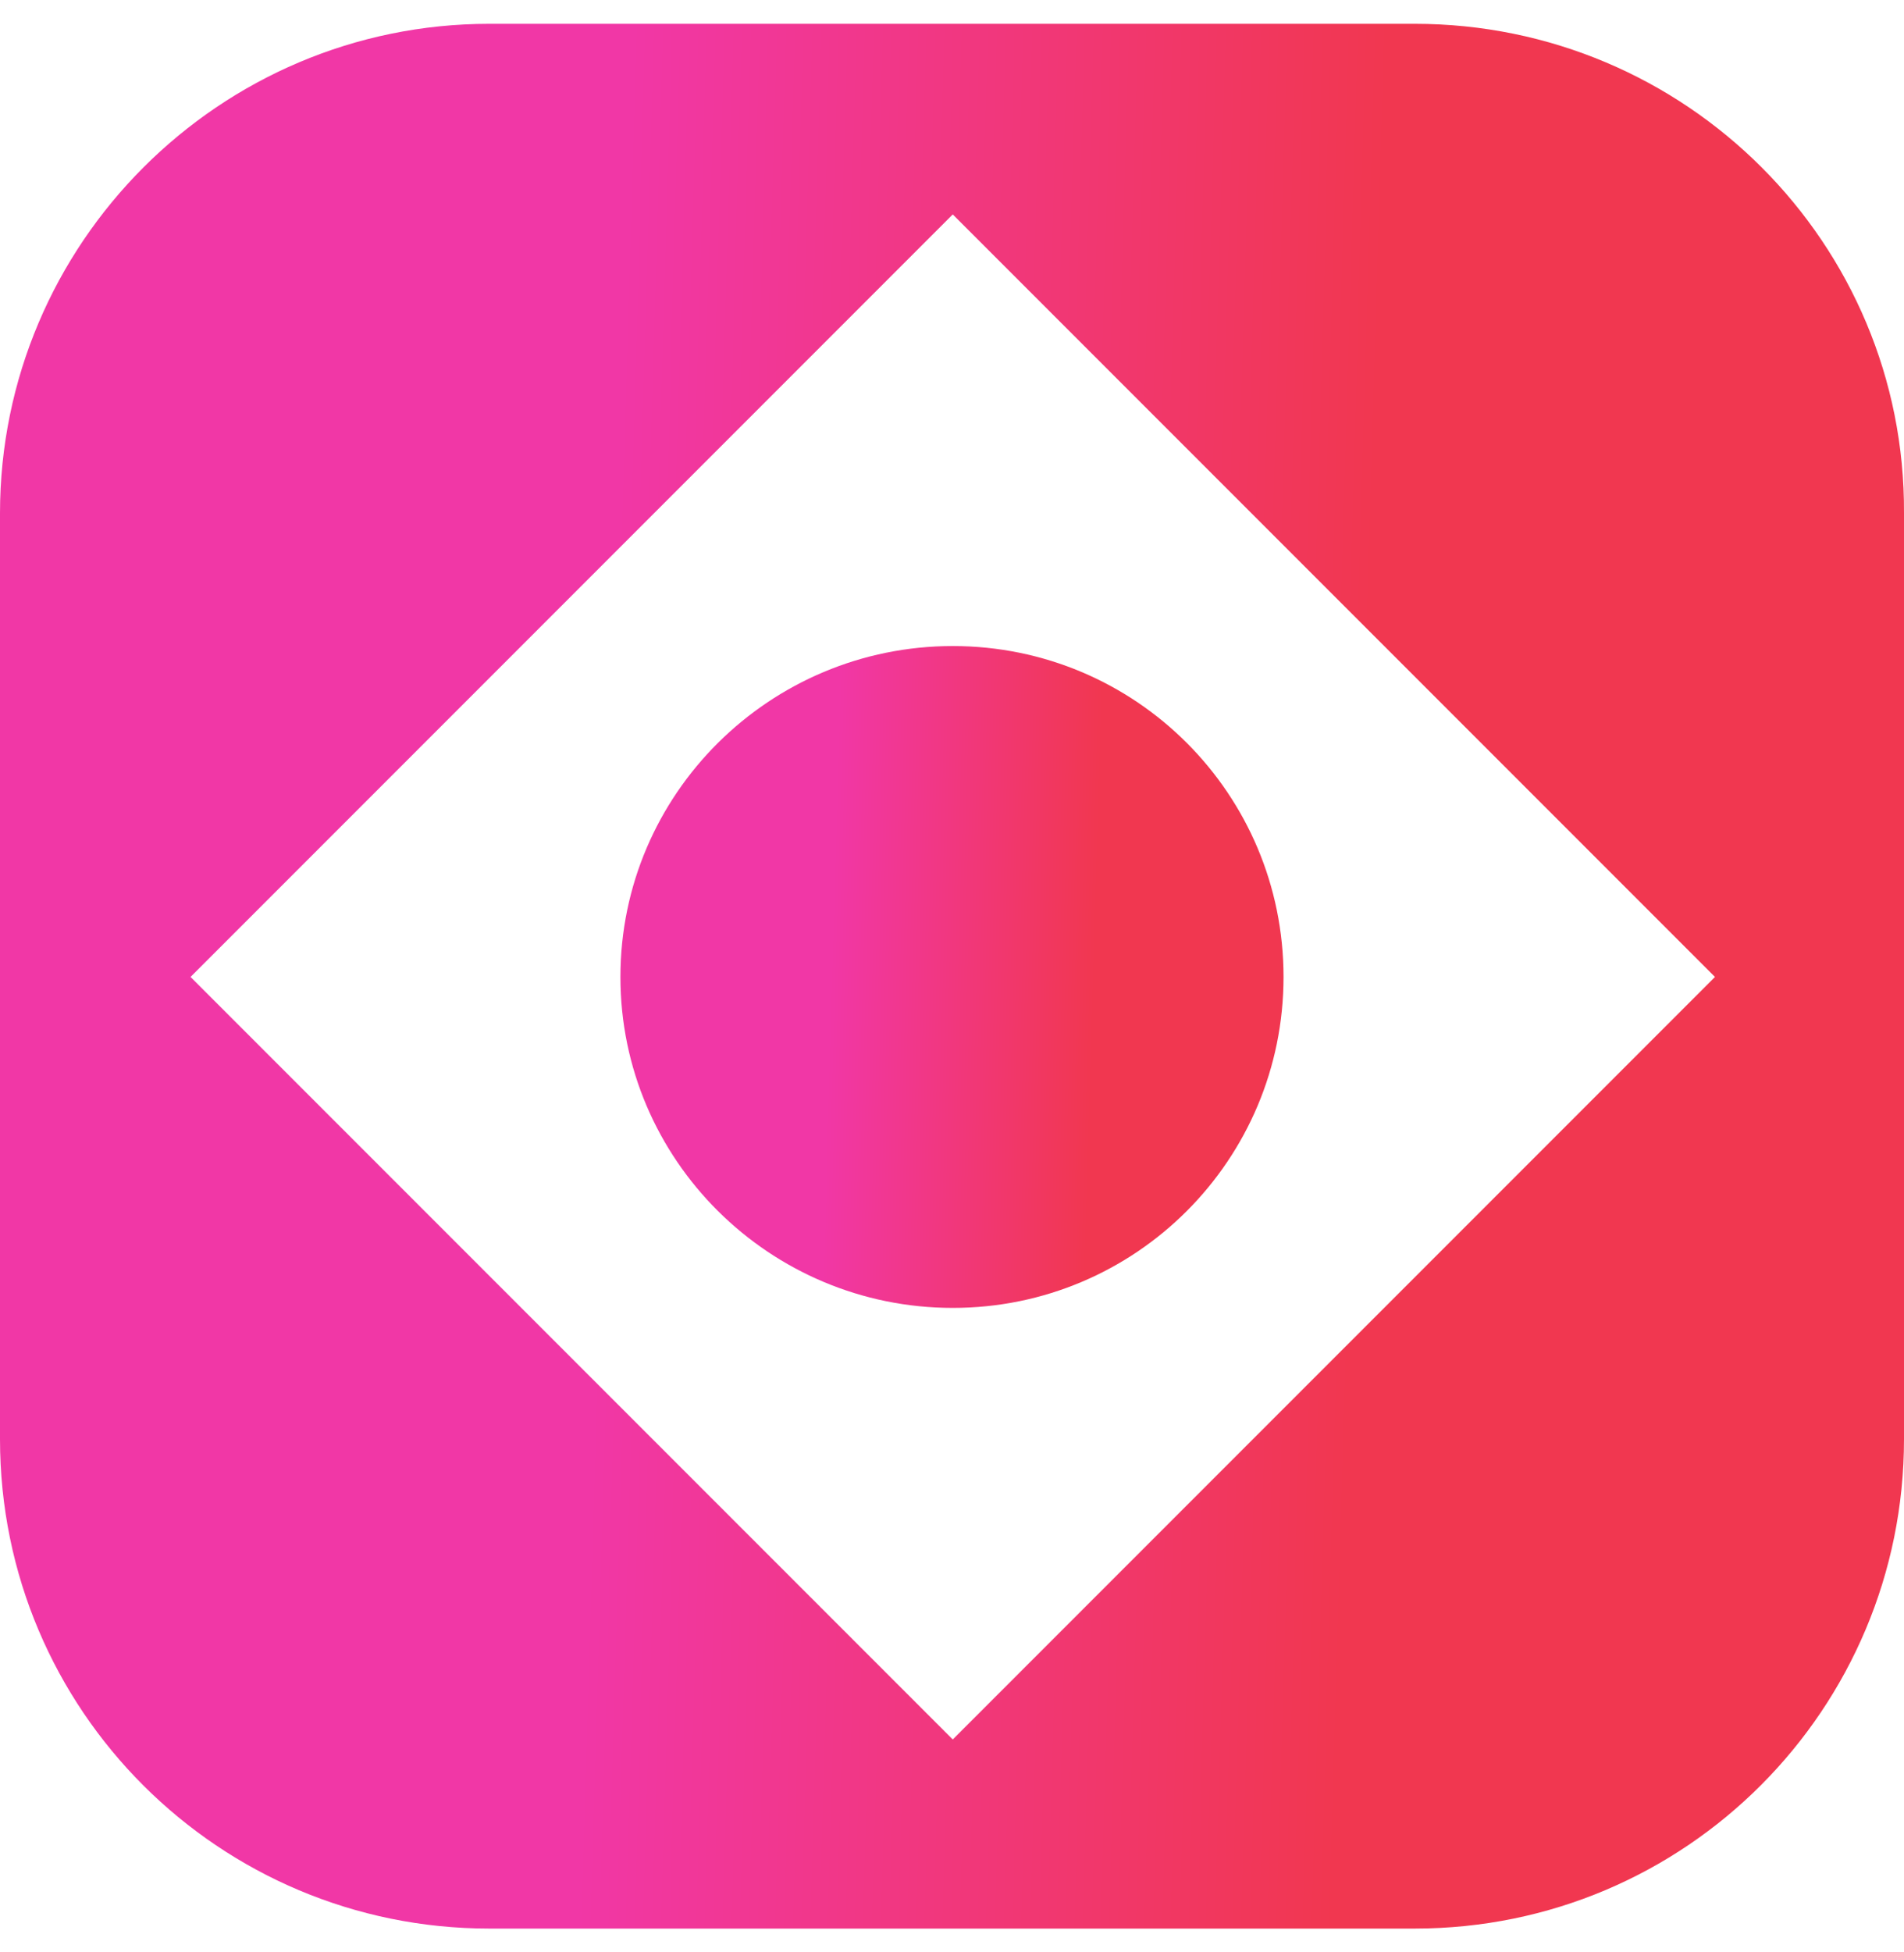 <svg xmlns="http://www.w3.org/2000/svg" width="40" height="41" viewBox="0 0 40 41" fill="none"><path d="M20.016 13.567C23.859 13.567 26.965 16.673 26.965 20.516C26.965 24.359 23.859 27.466 20.016 27.466C16.173 27.466 13.034 24.359 13.034 20.516C13.034 16.673 16.173 13.567 20.016 13.567Z" fill="url(#paint0_linear_1021_277)"></path><path d="M29.72 0.5H10.28C4.612 0.5 0 5.112 0 10.78V30.22C0 35.92 4.612 40.5 10.28 40.5H29.72C35.42 40.5 40 35.888 40 30.22V10.78C40.032 5.112 35.42 0.5 29.72 0.5ZM20.016 36.529L4.003 20.516L20.016 4.503L36.029 20.516L20.016 36.529Z" fill="url(#paint1_linear_1021_277)"></path><defs><linearGradient id="paint0_linear_1021_277" x1="17.639" y1="14.261" x2="23.17" y2="14.422" gradientUnits="userSpaceOnUse"><stop stop-color="#F137A6"></stop><stop offset="1" stop-color="#F13750"></stop></linearGradient><linearGradient id="paint1_linear_1021_277" x1="13.223" y1="2.5" x2="29.102" y2="2.96" gradientUnits="userSpaceOnUse"><stop stop-color="#F137A6"></stop><stop offset="1" stop-color="#F13750"></stop></linearGradient></defs></svg>